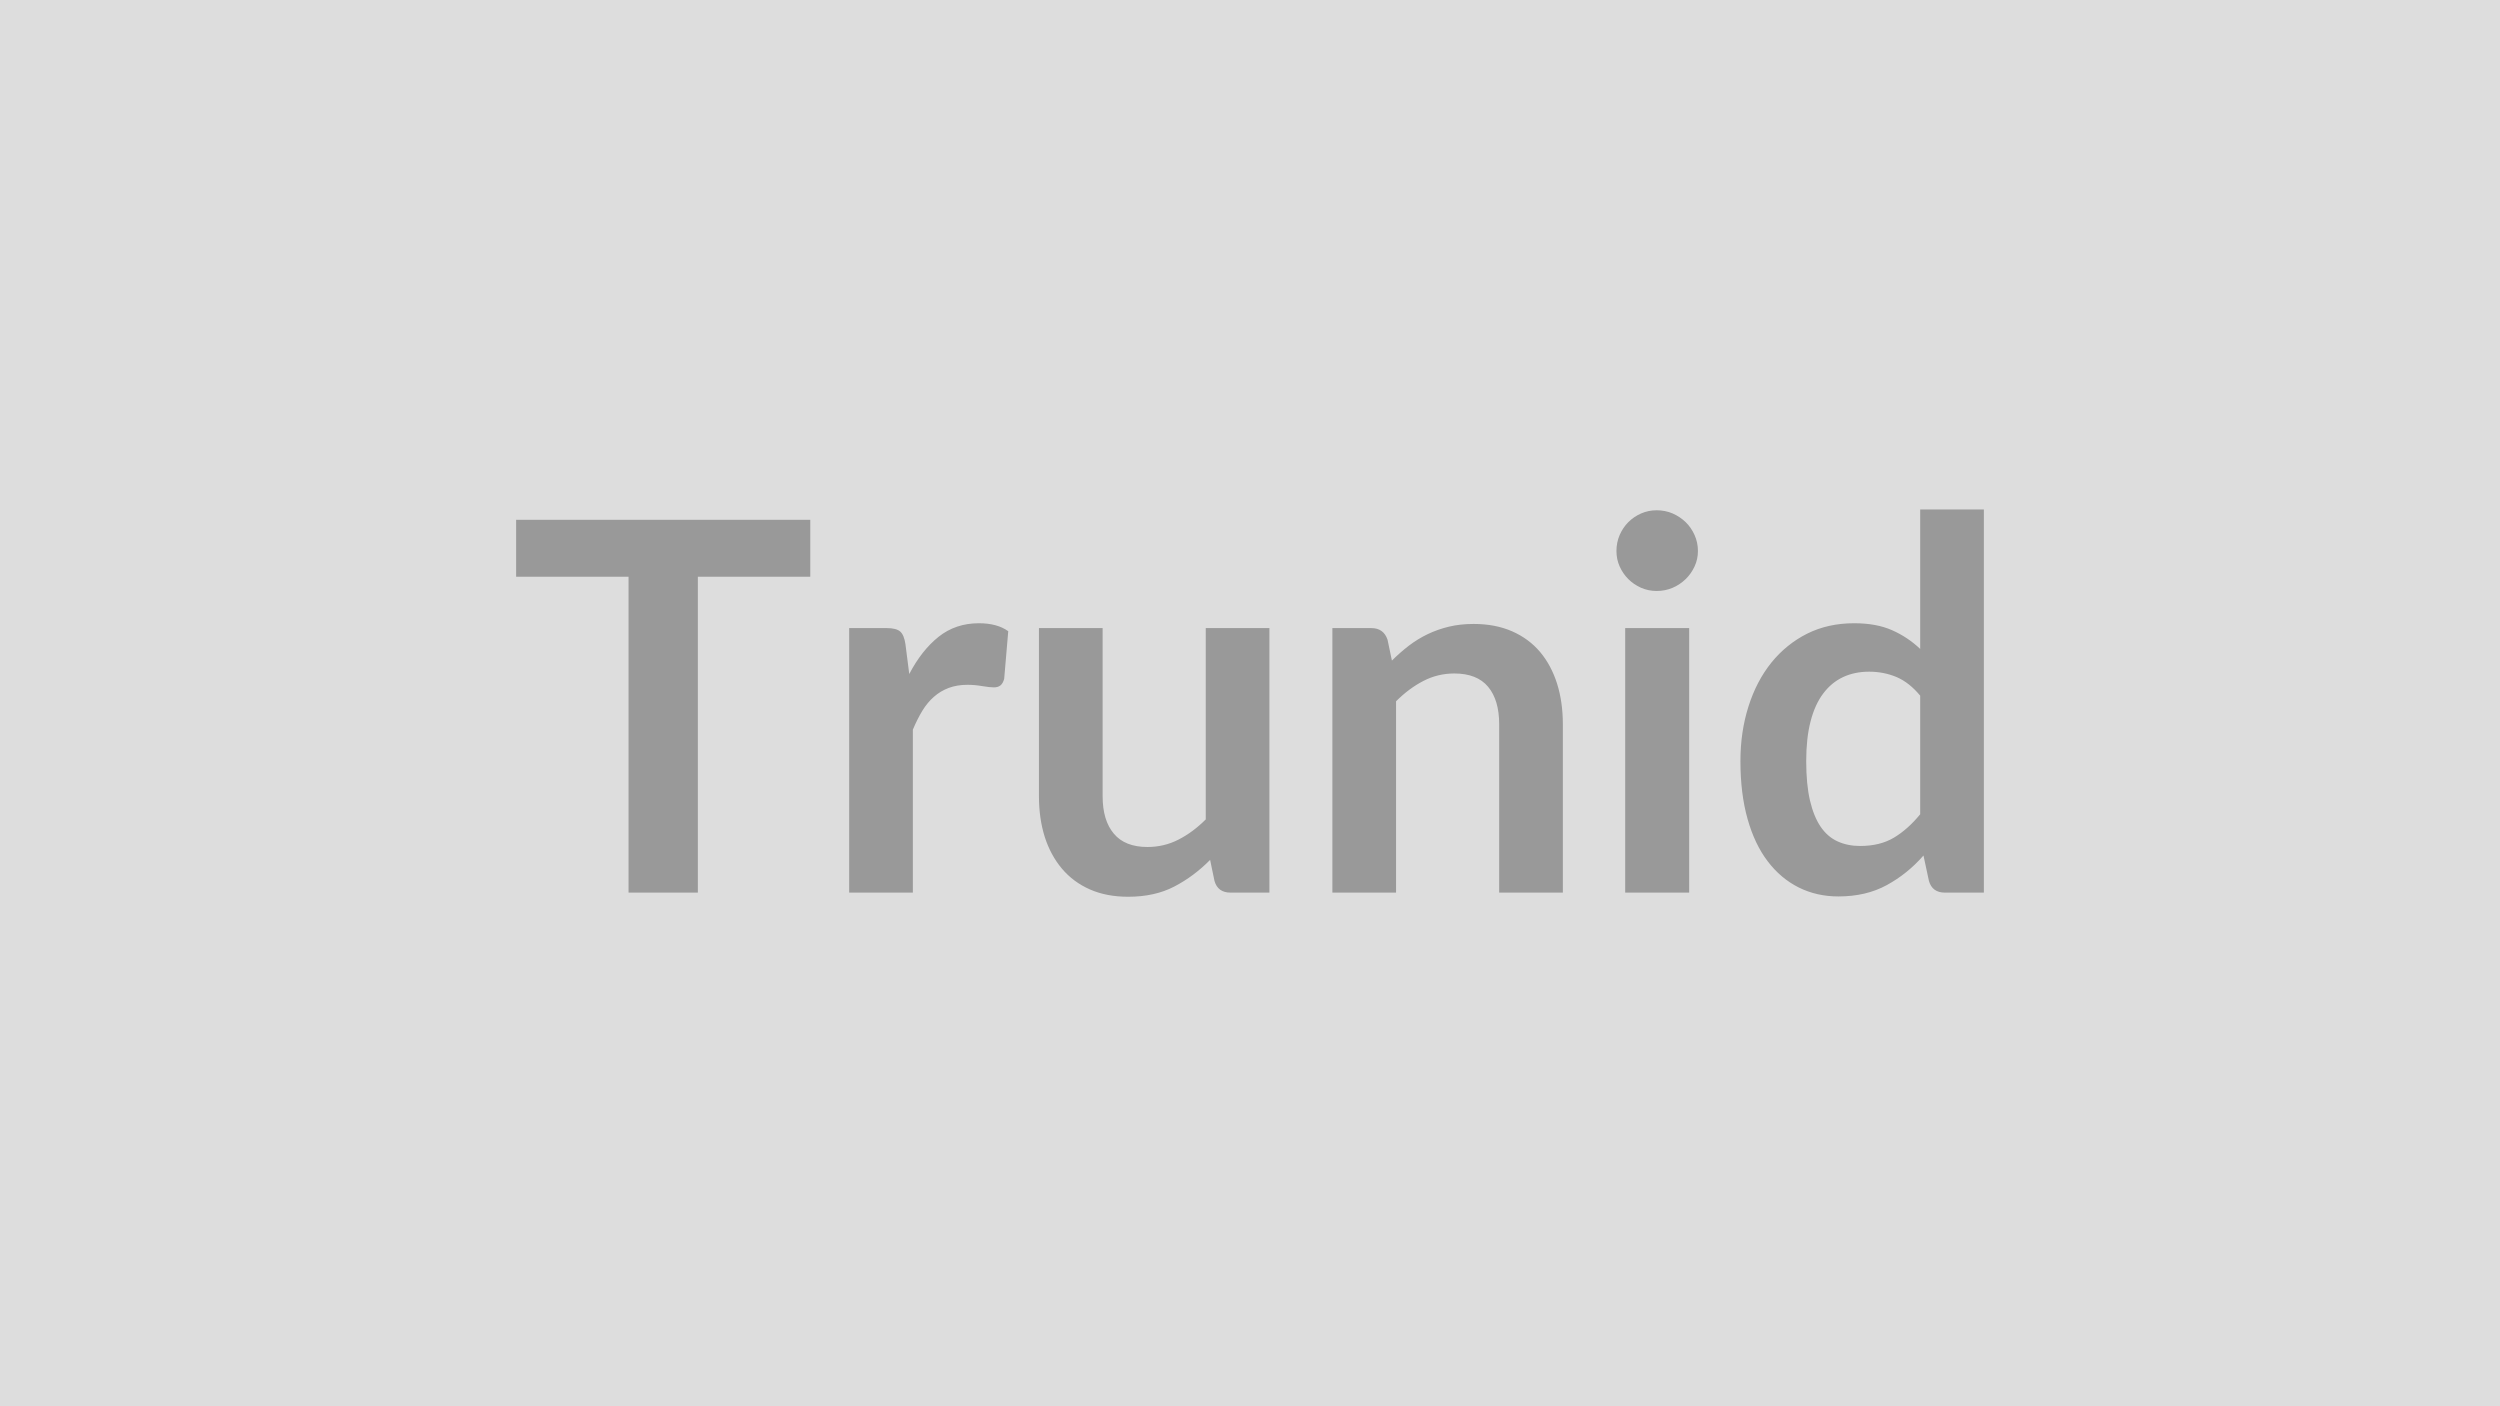 <svg xmlns="http://www.w3.org/2000/svg" width="320" height="180" viewBox="0 0 320 180"><rect width="100%" height="100%" fill="#DDDDDD"/><path fill="#999999" d="M103.715 66.535v7.29h-14.39v40.43h-8.87v-40.43h-14.39v-7.29zm12.18 15.91.49 3.83q1.59-3.04 3.76-4.77 2.18-1.73 5.15-1.73 2.35 0 3.76 1.02l-.52 6.1q-.17.6-.48.84-.32.25-.84.25-.5 0-1.47-.16-.98-.17-1.9-.17-1.35 0-2.41.4-1.05.39-1.9 1.14-.84.74-1.48 1.79-.64 1.06-1.21 2.41v20.86h-8.15v-33.86h4.79q1.25 0 1.75.45.49.44.66 1.6m38.44-2.05h8.15v33.86h-4.98q-1.62 0-2.05-1.49l-.56-2.7q-2.08 2.11-4.58 3.41-2.51 1.31-5.91 1.31-2.77 0-4.9-.94t-3.58-2.66-2.2-4.07q-.74-2.36-.74-5.2v-21.52h8.15v21.52q0 3.1 1.44 4.8 1.43 1.7 4.3 1.7 2.12 0 3.96-.94 1.85-.94 3.5-2.59zm23.27 1.49.56 2.67q1.02-1.02 2.16-1.9 1.14-.87 2.41-1.48t2.72-.96 3.17-.35q2.77 0 4.92.94 2.14.94 3.58 2.64 1.43 1.7 2.18 4.06.74 2.36.74 5.2v21.55h-8.15v-21.55q0-3.1-1.42-4.8t-4.33-1.7q-2.11 0-3.96.96-1.84.95-3.49 2.6v24.49h-8.15v-33.86h4.98q1.58 0 2.08 1.49m30.42-1.49h8.19v33.86h-8.19zm9.31-9.87q0 1.06-.43 1.98-.43.93-1.14 1.62t-1.66 1.11q-.96.41-2.05.41-1.06 0-2-.41-.94-.42-1.63-1.11t-1.11-1.62q-.41-.92-.41-1.98 0-1.08.41-2.04.42-.96 1.11-1.65t1.63-1.11q.94-.41 2-.41 1.09 0 2.05.41.95.42 1.66 1.11t1.14 1.65.43 2.04m28.45 33.7v-15.18q-1.39-1.68-3.02-2.38-1.64-.69-3.52-.69-1.85 0-3.33.69-1.49.7-2.54 2.1-1.06 1.4-1.62 3.56t-.56 5.1q0 2.97.48 5.03t1.37 3.37q.89 1.3 2.18 1.88 1.28.58 2.87.58 2.54 0 4.32-1.06t3.37-3m0-39.01h8.15v49.04h-4.99q-1.61 0-2.04-1.49l-.7-3.26q-2.04 2.34-4.7 3.79-2.65 1.45-6.19 1.45-2.77 0-5.08-1.15-2.31-1.16-3.97-3.35-1.67-2.19-2.58-5.43-.91-3.23-.91-7.39 0-3.76 1.03-7 1.02-3.23 2.93-5.61 1.92-2.37 4.59-3.71 2.67-1.33 6.01-1.33 2.84 0 4.85.89t3.6 2.4z"/></svg>
